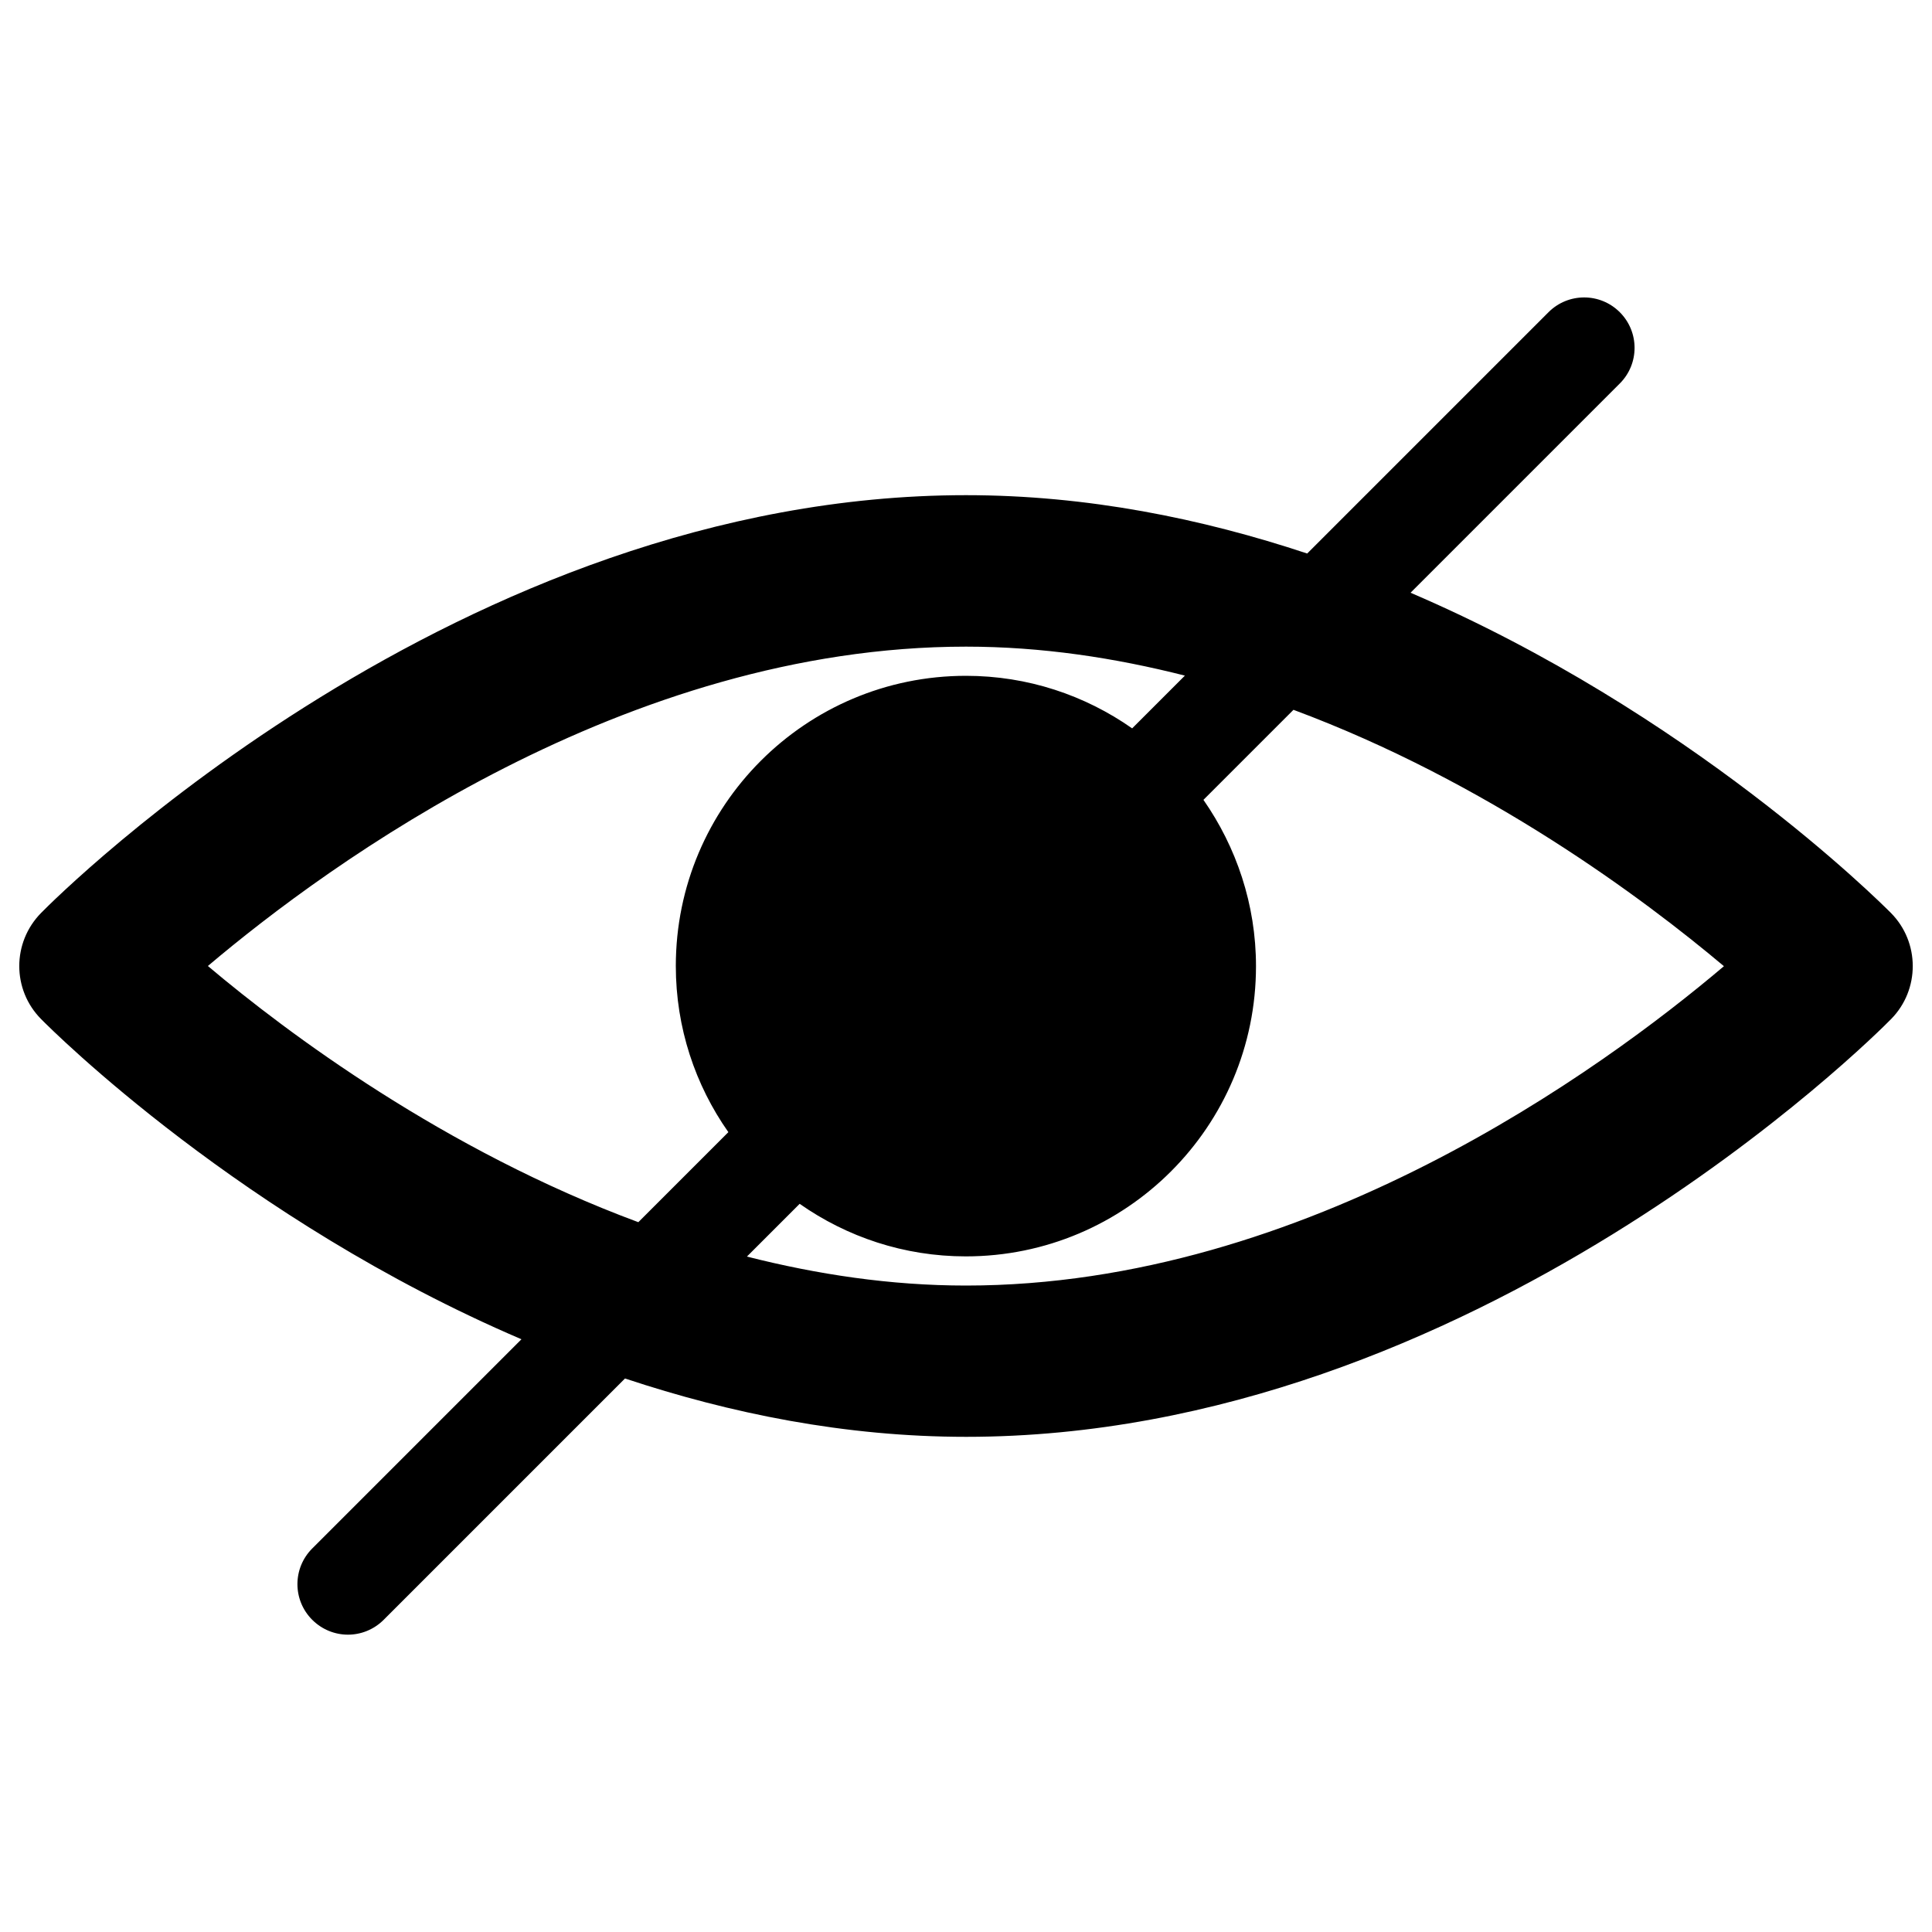 <?xml version="1.0" encoding="utf-8"?>
<!-- Svg Vector Icons : http://www.onlinewebfonts.com/icon -->
<!DOCTYPE svg PUBLIC "-//W3C//DTD SVG 1.1//EN" "http://www.w3.org/Graphics/SVG/1.1/DTD/svg11.dtd">
<svg version="1.1" xmlns="http://www.w3.org/2000/svg" xmlns:xlink="http://www.w3.org/1999/xlink" x="0px" y="0px" viewBox="0 0 1000 1000" enable-background="new 0 0 1000 1000" xml:space="preserve">
<g><g><path d="M978.7,472.5c-6-6-104-103.7-248.6-165.7l108.3-108.3c10.2-10.2,10.2-26.7,0-36.9c-10.2-10.2-26.7-10.2-36.9,0L676.6,286.5c-54.5-18.1-113.9-30.2-176.6-30.2c-262.3,0-470,207.3-478.7,216.2c-15.1,15.3-15.1,39.8,0,55c5.9,6,104,103.8,248.6,165.7L161.6,801.5c-10.2,10.2-10.2,26.7,0,36.9c5.1,5.1,11.8,7.7,18.5,7.7c6.7,0,13.4-2.6,18.5-7.7l124.9-124.9c54.5,18.1,113.9,30.2,176.6,30.2c262.3,0,470-207.3,478.7-216.2C993.8,512.3,993.8,487.7,978.7,472.5z M107.6,500c63-53.3,216.3-165.3,392.4-165.3c39.2,0,77.1,5.8,113.3,15L586,377c-24.4-17.1-54-27.2-86-27.2c-82.9,0-150.2,67.2-150.2,150.2c0,32,10.1,61.7,27.2,86l-46.6,46.6C230.1,595.4,149.1,535,107.6,500z M500,665.4c-39.2,0-77.1-5.8-113.4-15l27.3-27.3c24.4,17.1,54,27.2,86,27.2c82.9,0,150.2-67.2,150.2-150.2c0-32-10.2-61.7-27.2-86.1l46.6-46.6c100.3,37.3,181.2,97.7,222.8,132.7C829.4,553.4,676.1,665.4,500,665.4z"/></g><g></g><g></g><g></g><g></g><g></g><g></g><g></g><g></g><g></g><g></g><g></g><g></g><g></g><g></g><g></g></g>
</svg>